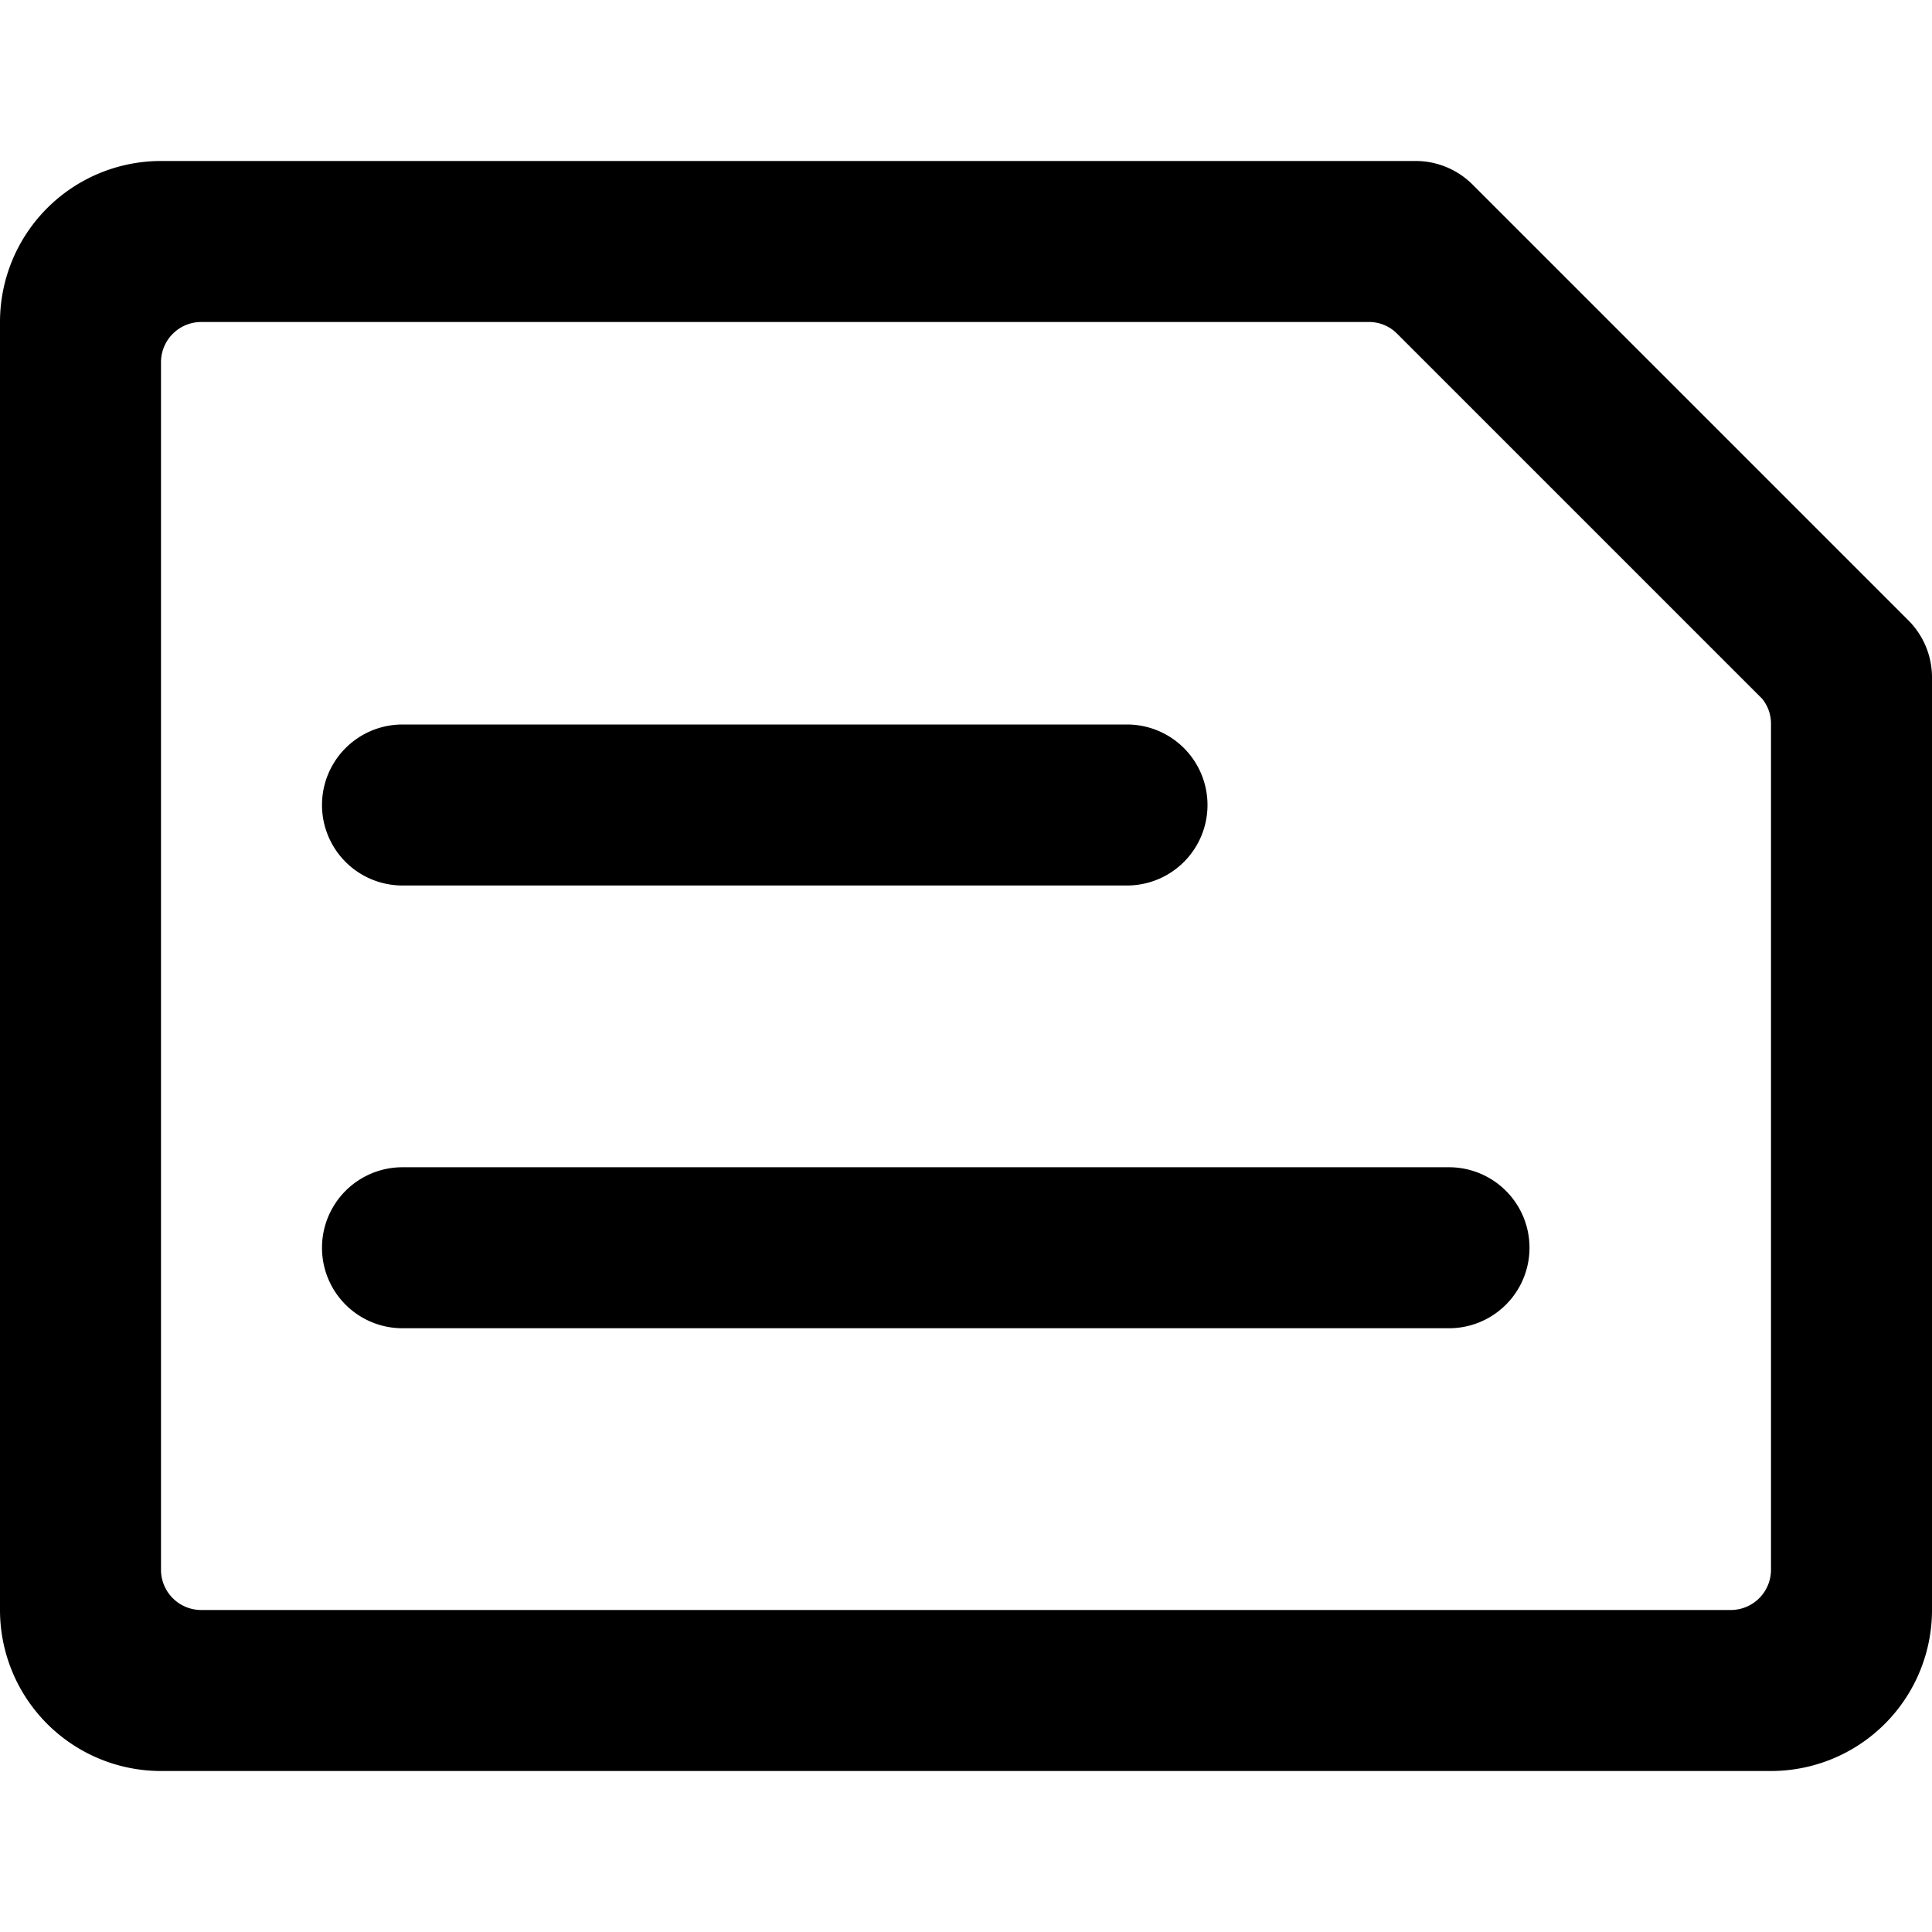 <svg xmlns="http://www.w3.org/2000/svg" viewBox="0 0 24 24"><g><path d="m23.71 7.71 -5.42 -5.42a1 1 0 0 0 -0.7 -0.29H2a2 2 0 0 0 -2 2v16a2 2 0 0 0 2 2h20a2 2 0 0 0 2 -2V8.41a1 1 0 0 0 -0.29 -0.7ZM22 19.5a0.5 0.5 0 0 1 -0.5 0.5h-19a0.5 0.5 0 0 1 -0.5 -0.5v-15a0.5 0.5 0 0 1 0.5 -0.5H17a0.49 0.49 0 0 1 0.36 0.15l4.53 4.53A0.49 0.49 0 0 1 22 9Z" fill="#000000" stroke-width="1"></path><path d="M5 11h9a1 1 0 0 0 0 -2H5a1 1 0 0 0 0 2Z" fill="#000000" stroke-width="1"></path><path d="M18 14.5H5a1 1 0 0 0 0 2h13a1 1 0 0 0 0 -2Z" fill="#000000" stroke-width="1"></path></g></svg>